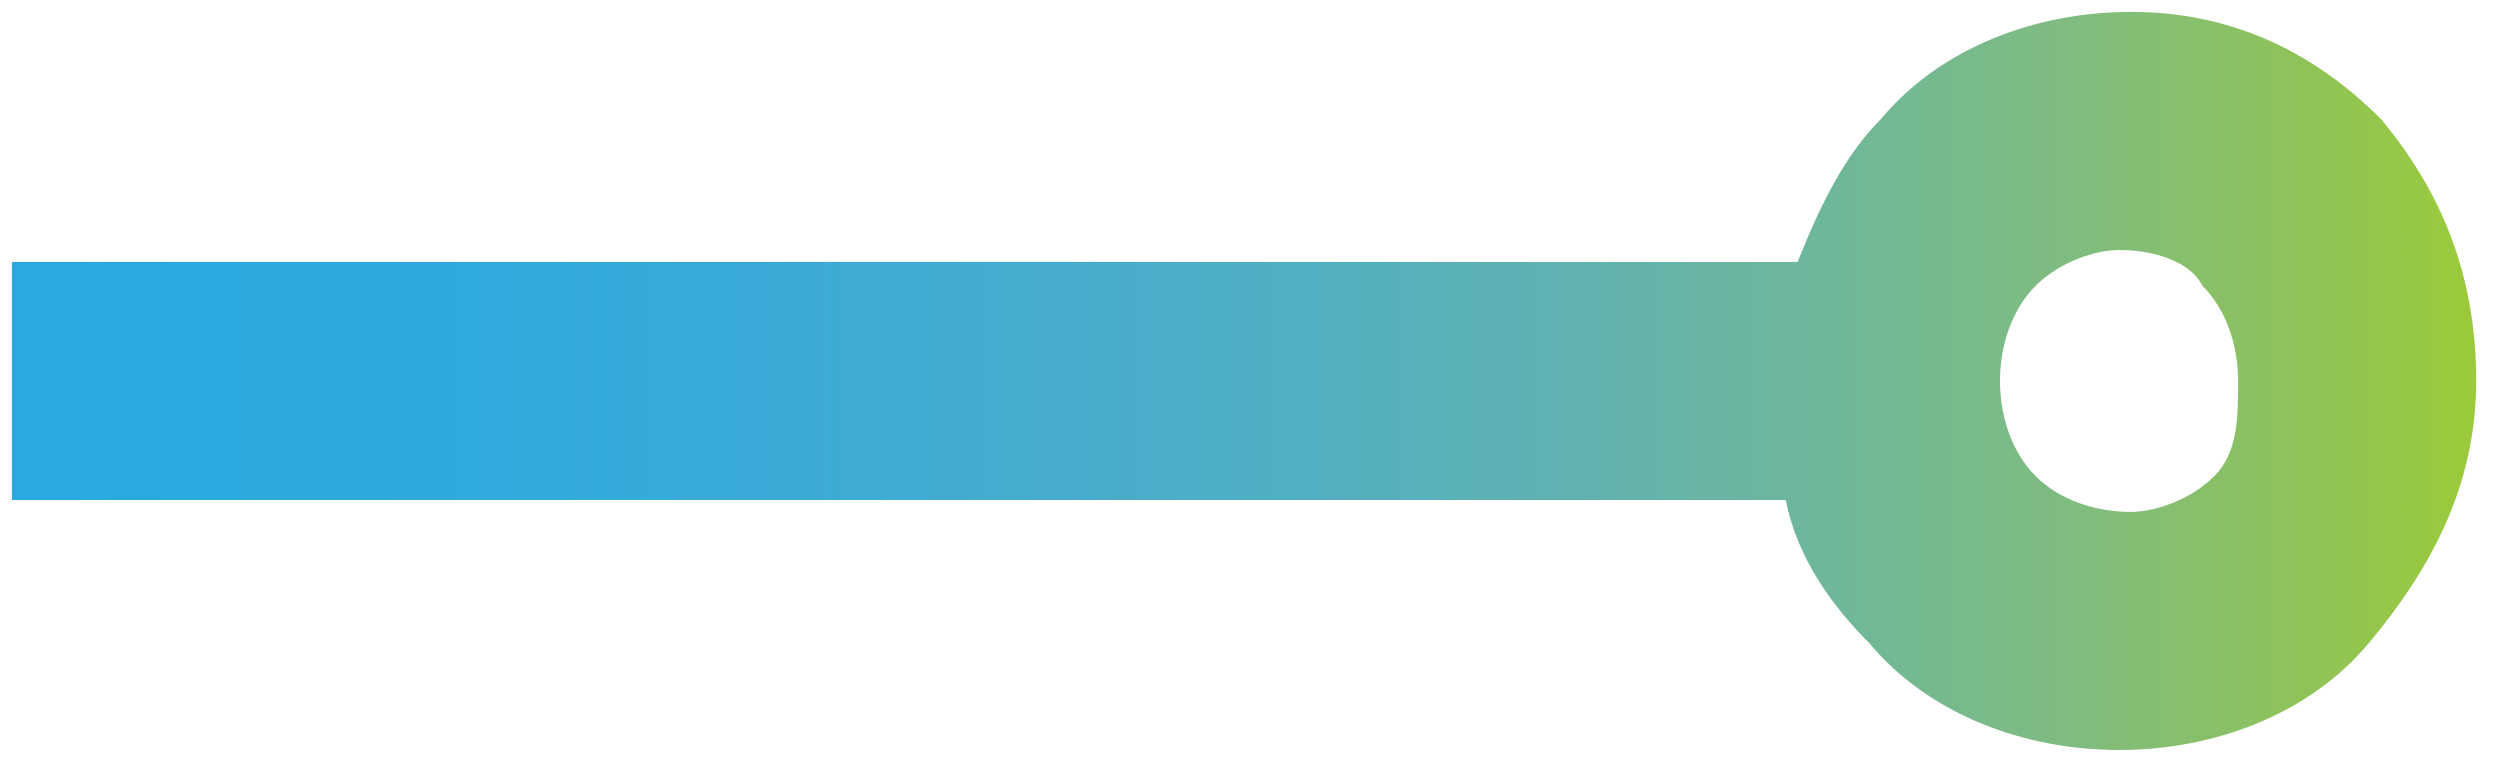 <?xml version="1.0" encoding="utf-8"?>
<!-- Generator: Adobe Illustrator 27.8.1, SVG Export Plug-In . SVG Version: 6.00 Build 0)  -->
<svg version="1.1" id="Layer_1" xmlns="http://www.w3.org/2000/svg" xmlns:xlink="http://www.w3.org/1999/xlink" x="0px" y="0px"
	 viewBox="0 0 21 6.4" style="enable-background:new 0 0 21 6.4;" xml:space="preserve">
<style type="text/css">
	
		.st0{clip-path:url(#SVGID_00000057146017992676188670000013208332155433165216_);fill:url(#SVGID_00000165228172043513000590000005786675244175211166_);}
</style>
<g>
	<defs>
		<path id="SVGID_1_" d="M17.1,4c-0.2-0.2-0.3-0.5-0.3-0.8s0.1-0.6,0.3-0.8c0.2-0.2,0.5-0.3,0.7-0.3c0.3,0,0.6,0.1,0.7,0.3
			c0.2,0.2,0.3,0.5,0.3,0.8S18.8,3.8,18.6,4c-0.2,0.2-0.5,0.3-0.7,0.3C17.6,4.3,17.3,4.2,17.1,4 M17.9,0.1c-0.8,0-1.6,0.3-2.1,0.9
			c-0.3,0.3-0.5,0.7-0.7,1.2H0.1v2h14.9c0.1,0.5,0.4,0.9,0.7,1.2c0.5,0.6,1.3,0.9,2.1,0.9c0.8,0,1.6-0.3,2.1-0.9
			c0.5-0.6,0.9-1.3,0.9-2.2S20.5,1.6,20,1C19.4,0.4,18.7,0.1,17.9,0.1z"/>
	</defs>
	<clipPath id="SVGID_00000026126479437896891060000011155636375995147426_">
		<use xlink:href="#SVGID_1_"  style="overflow:visible;"/>
	</clipPath>
	
		<linearGradient id="SVGID_00000138541707036161502200000012210179760127792782_" gradientUnits="userSpaceOnUse" x1="6.449073e-03" y1="4.076" x2="1.006" y2="4.076" gradientTransform="matrix(20.693 0 0 -20.693 0 87.546)">
		<stop  offset="0" style="stop-color:#2AA9E0"/>
		<stop  offset="4.138055e-03" style="stop-color:#2AA9E0"/>
		<stop  offset="4.545450e-03" style="stop-color:#2AA9E0"/>
		<stop  offset="0.166" style="stop-color:#2FA9DD"/>
		<stop  offset="0.296" style="stop-color:#39AAD7"/>
		<stop  offset="0.415" style="stop-color:#45ACCE"/>
		<stop  offset="0.527" style="stop-color:#52AFC1"/>
		<stop  offset="0.635" style="stop-color:#60B2B0"/>
		<stop  offset="0.739" style="stop-color:#6FB79A"/>
		<stop  offset="0.841" style="stop-color:#7FBC7F"/>
		<stop  offset="0.937" style="stop-color:#8FC358"/>
		<stop  offset="1" style="stop-color:#9ACA3C"/>
	</linearGradient>
	
		<rect x="0.1" y="0.1" style="clip-path:url(#SVGID_00000026126479437896891060000011155636375995147426_);fill:url(#SVGID_00000138541707036161502200000012210179760127792782_);" width="20.7" height="6.2"/>
</g>
</svg>

